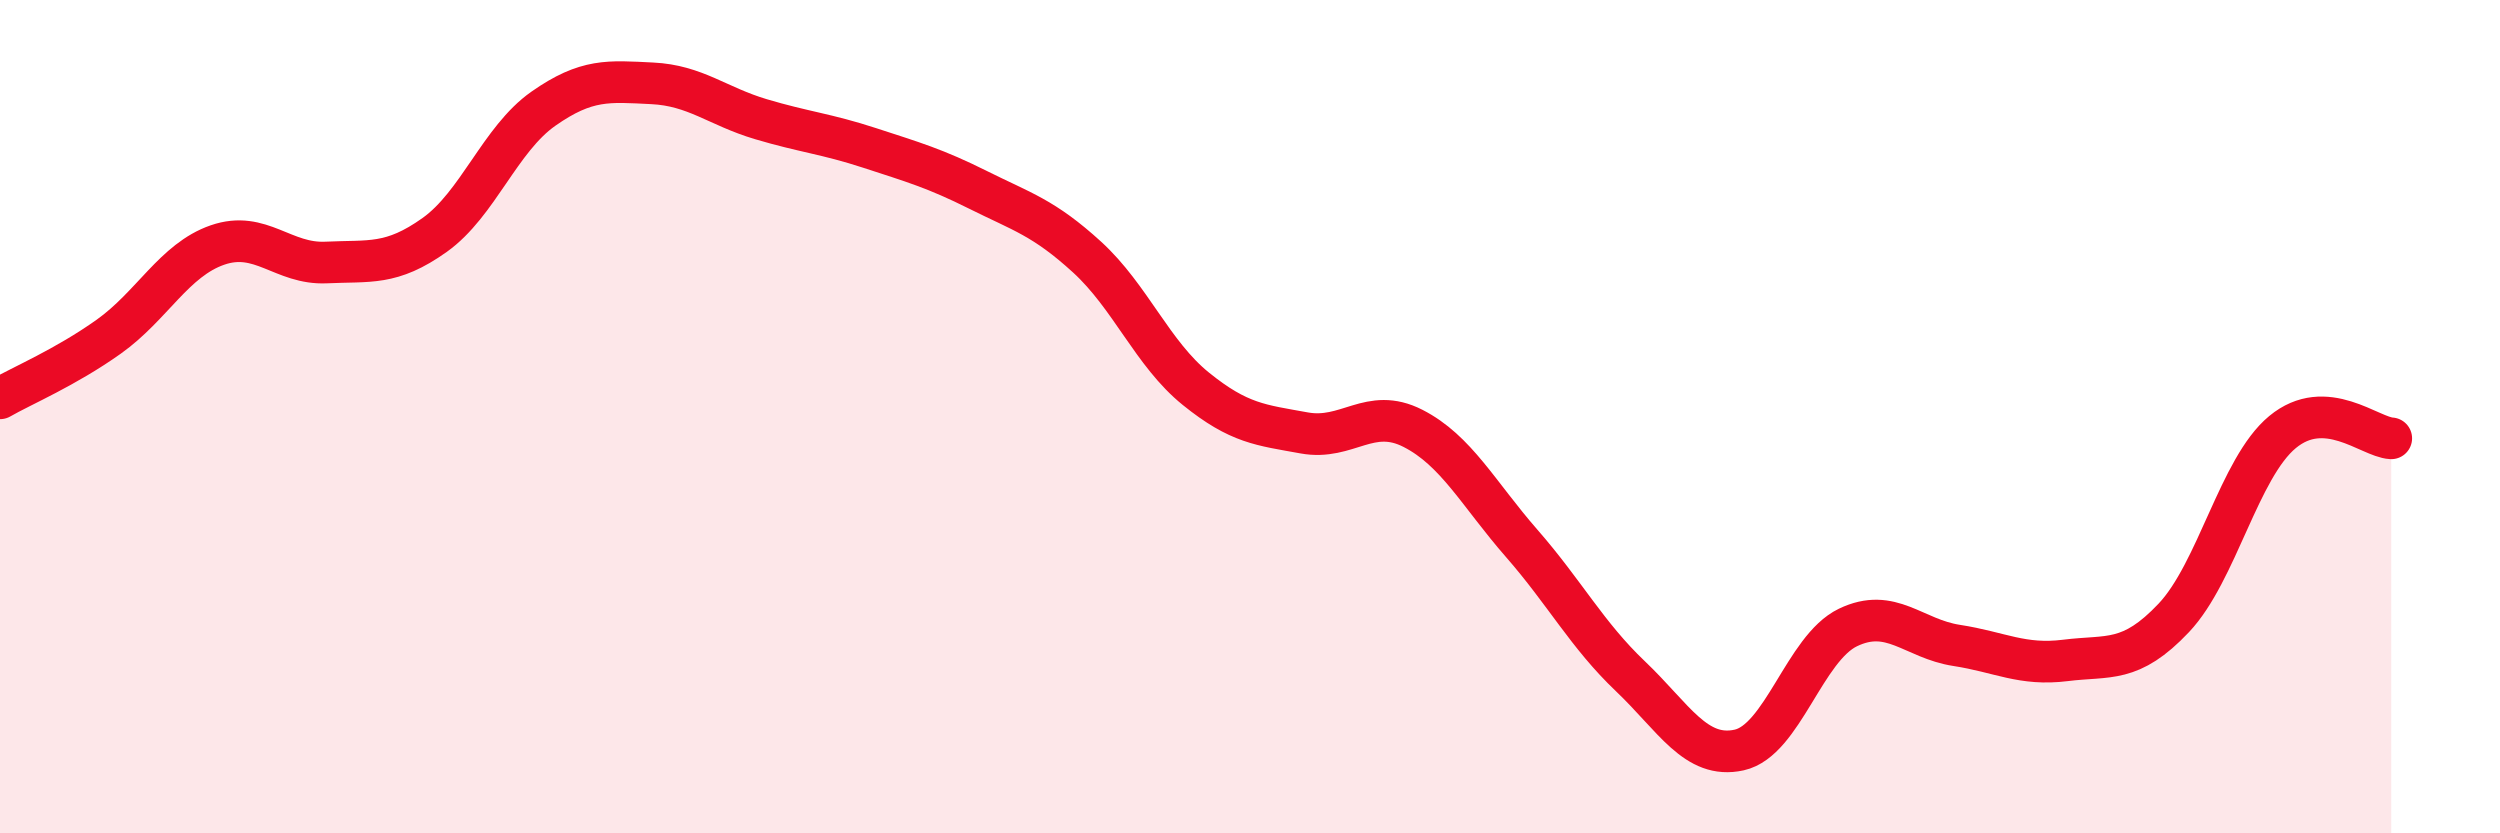 
    <svg width="60" height="20" viewBox="0 0 60 20" xmlns="http://www.w3.org/2000/svg">
      <path
        d="M 0,9.56 C 0.52,9.26 1.57,8.82 2.61,8.08 C 3.65,7.34 4.18,6.24 5.22,5.88 C 6.26,5.52 6.79,6.35 7.83,6.3 C 8.87,6.25 9.39,6.38 10.43,5.64 C 11.47,4.9 12,3.34 13.04,2.61 C 14.08,1.88 14.61,1.95 15.65,2 C 16.69,2.05 17.22,2.55 18.26,2.86 C 19.3,3.17 19.83,3.21 20.87,3.55 C 21.91,3.89 22.44,4.04 23.48,4.56 C 24.52,5.08 25.05,5.22 26.09,6.17 C 27.13,7.12 27.66,8.49 28.7,9.33 C 29.74,10.17 30.26,10.2 31.3,10.39 C 32.34,10.58 32.87,9.75 33.91,10.28 C 34.95,10.81 35.48,11.85 36.52,13.04 C 37.56,14.23 38.09,15.24 39.13,16.23 C 40.17,17.22 40.7,18.23 41.74,18 C 42.78,17.77 43.31,15.56 44.35,15.06 C 45.39,14.56 45.92,15.33 46.96,15.49 C 48,15.65 48.53,15.98 49.57,15.85 C 50.61,15.72 51.13,15.93 52.17,14.83 C 53.21,13.73 53.74,11.23 54.78,10.37 C 55.82,9.51 56.87,10.49 57.39,10.52L57.39 20L0 20Z"
        fill="#EB0A25"
        opacity="0.1"
        stroke-linecap="round"
        stroke-linejoin="round"
      />
      <path
        d="M 0,9.56 C 0.52,9.26 1.57,8.82 2.61,8.08 C 3.65,7.34 4.18,6.24 5.22,5.88 C 6.26,5.52 6.79,6.35 7.83,6.3 C 8.87,6.25 9.39,6.38 10.43,5.64 C 11.47,4.9 12,3.34 13.04,2.61 C 14.08,1.88 14.61,1.95 15.65,2 C 16.69,2.05 17.22,2.55 18.26,2.86 C 19.3,3.17 19.83,3.21 20.87,3.55 C 21.91,3.89 22.44,4.04 23.48,4.56 C 24.52,5.08 25.05,5.22 26.09,6.17 C 27.13,7.12 27.66,8.49 28.7,9.33 C 29.74,10.17 30.26,10.2 31.3,10.39 C 32.34,10.58 32.87,9.75 33.91,10.28 C 34.95,10.81 35.48,11.85 36.52,13.04 C 37.56,14.23 38.09,15.24 39.13,16.23 C 40.17,17.22 40.7,18.23 41.74,18 C 42.78,17.77 43.31,15.56 44.35,15.06 C 45.39,14.56 45.92,15.33 46.96,15.49 C 48,15.65 48.53,15.98 49.57,15.85 C 50.61,15.72 51.13,15.93 52.17,14.83 C 53.21,13.73 53.74,11.23 54.78,10.37 C 55.82,9.51 56.87,10.49 57.39,10.52"
        stroke="#EB0A25"
        stroke-width="1"
        fill="none"
        stroke-linecap="round"
        stroke-linejoin="round"
      />
    </svg>
  